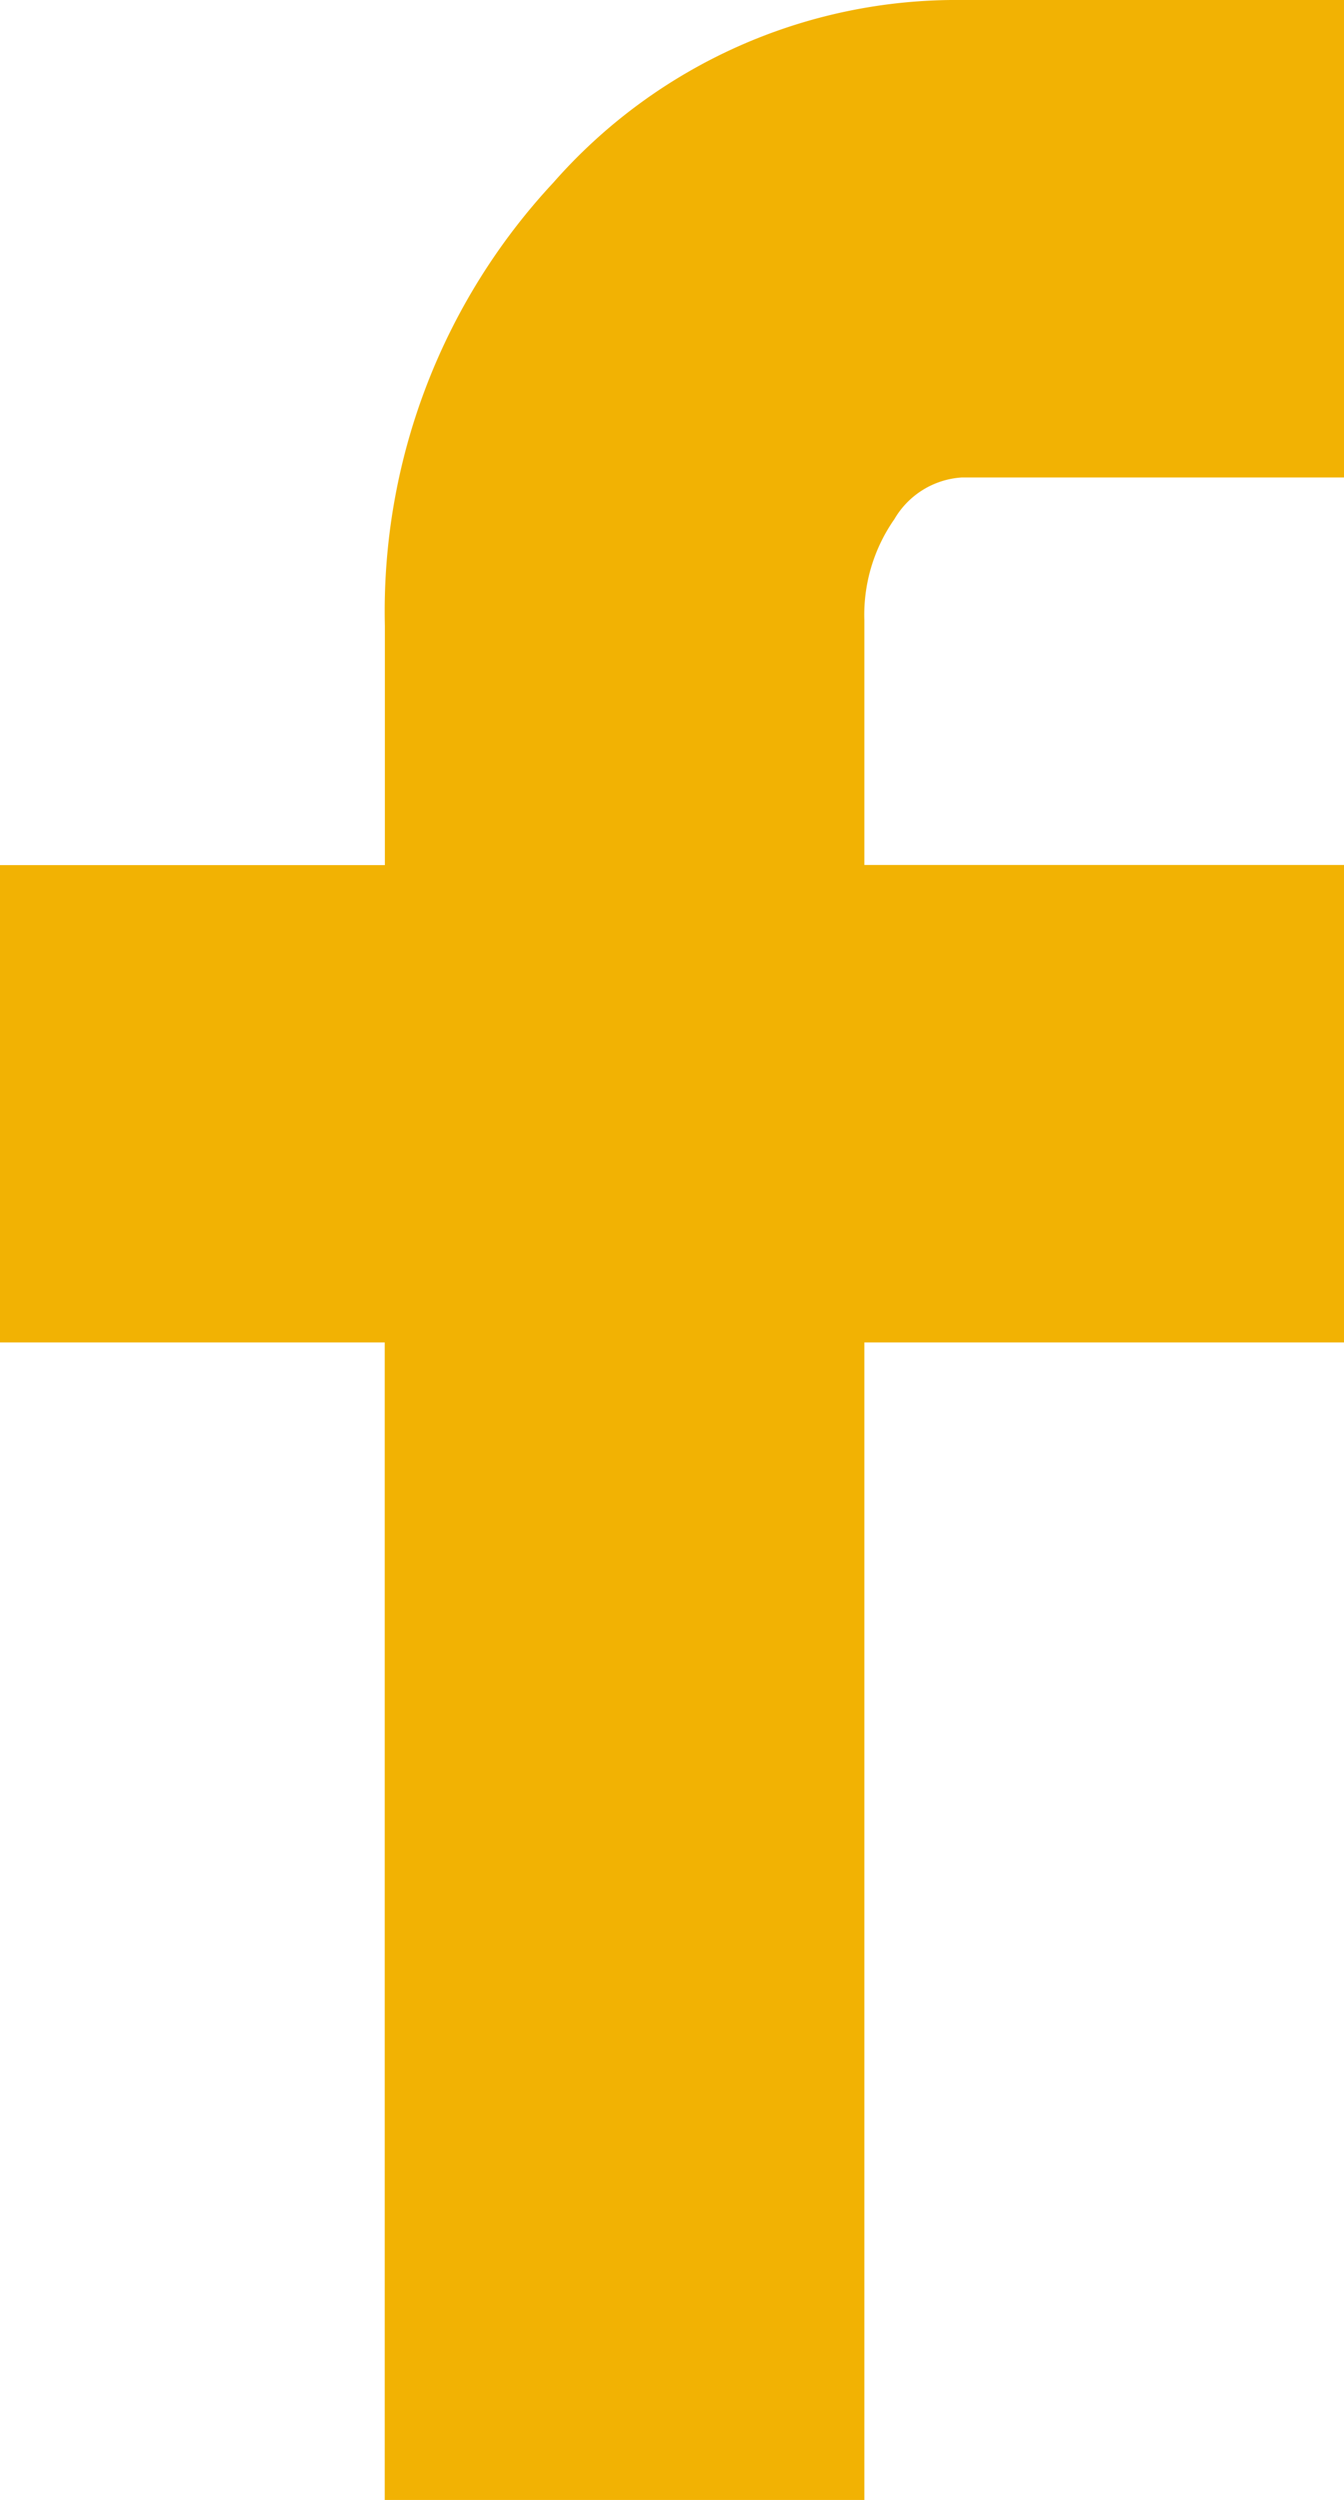 <svg xmlns="http://www.w3.org/2000/svg" width="9.673" height="17.98" viewBox="0 0 9.673 17.98">
  <path id="Icon_zocial-facebook" data-name="Icon zocial-facebook" d="M13.257,9.655V6.222h2.77V4.5A4.519,4.519,0,0,1,17.24,1.313,3.859,3.859,0,0,1,20.179,0H22.93V3.434H20.179a.606.606,0,0,0-.485.3,1.2,1.2,0,0,0-.216.728V6.221H22.93V9.655H19.478V17.98H16.026V9.655Z" transform="translate(-13.257)" fill="#f2b203"/>
</svg>
